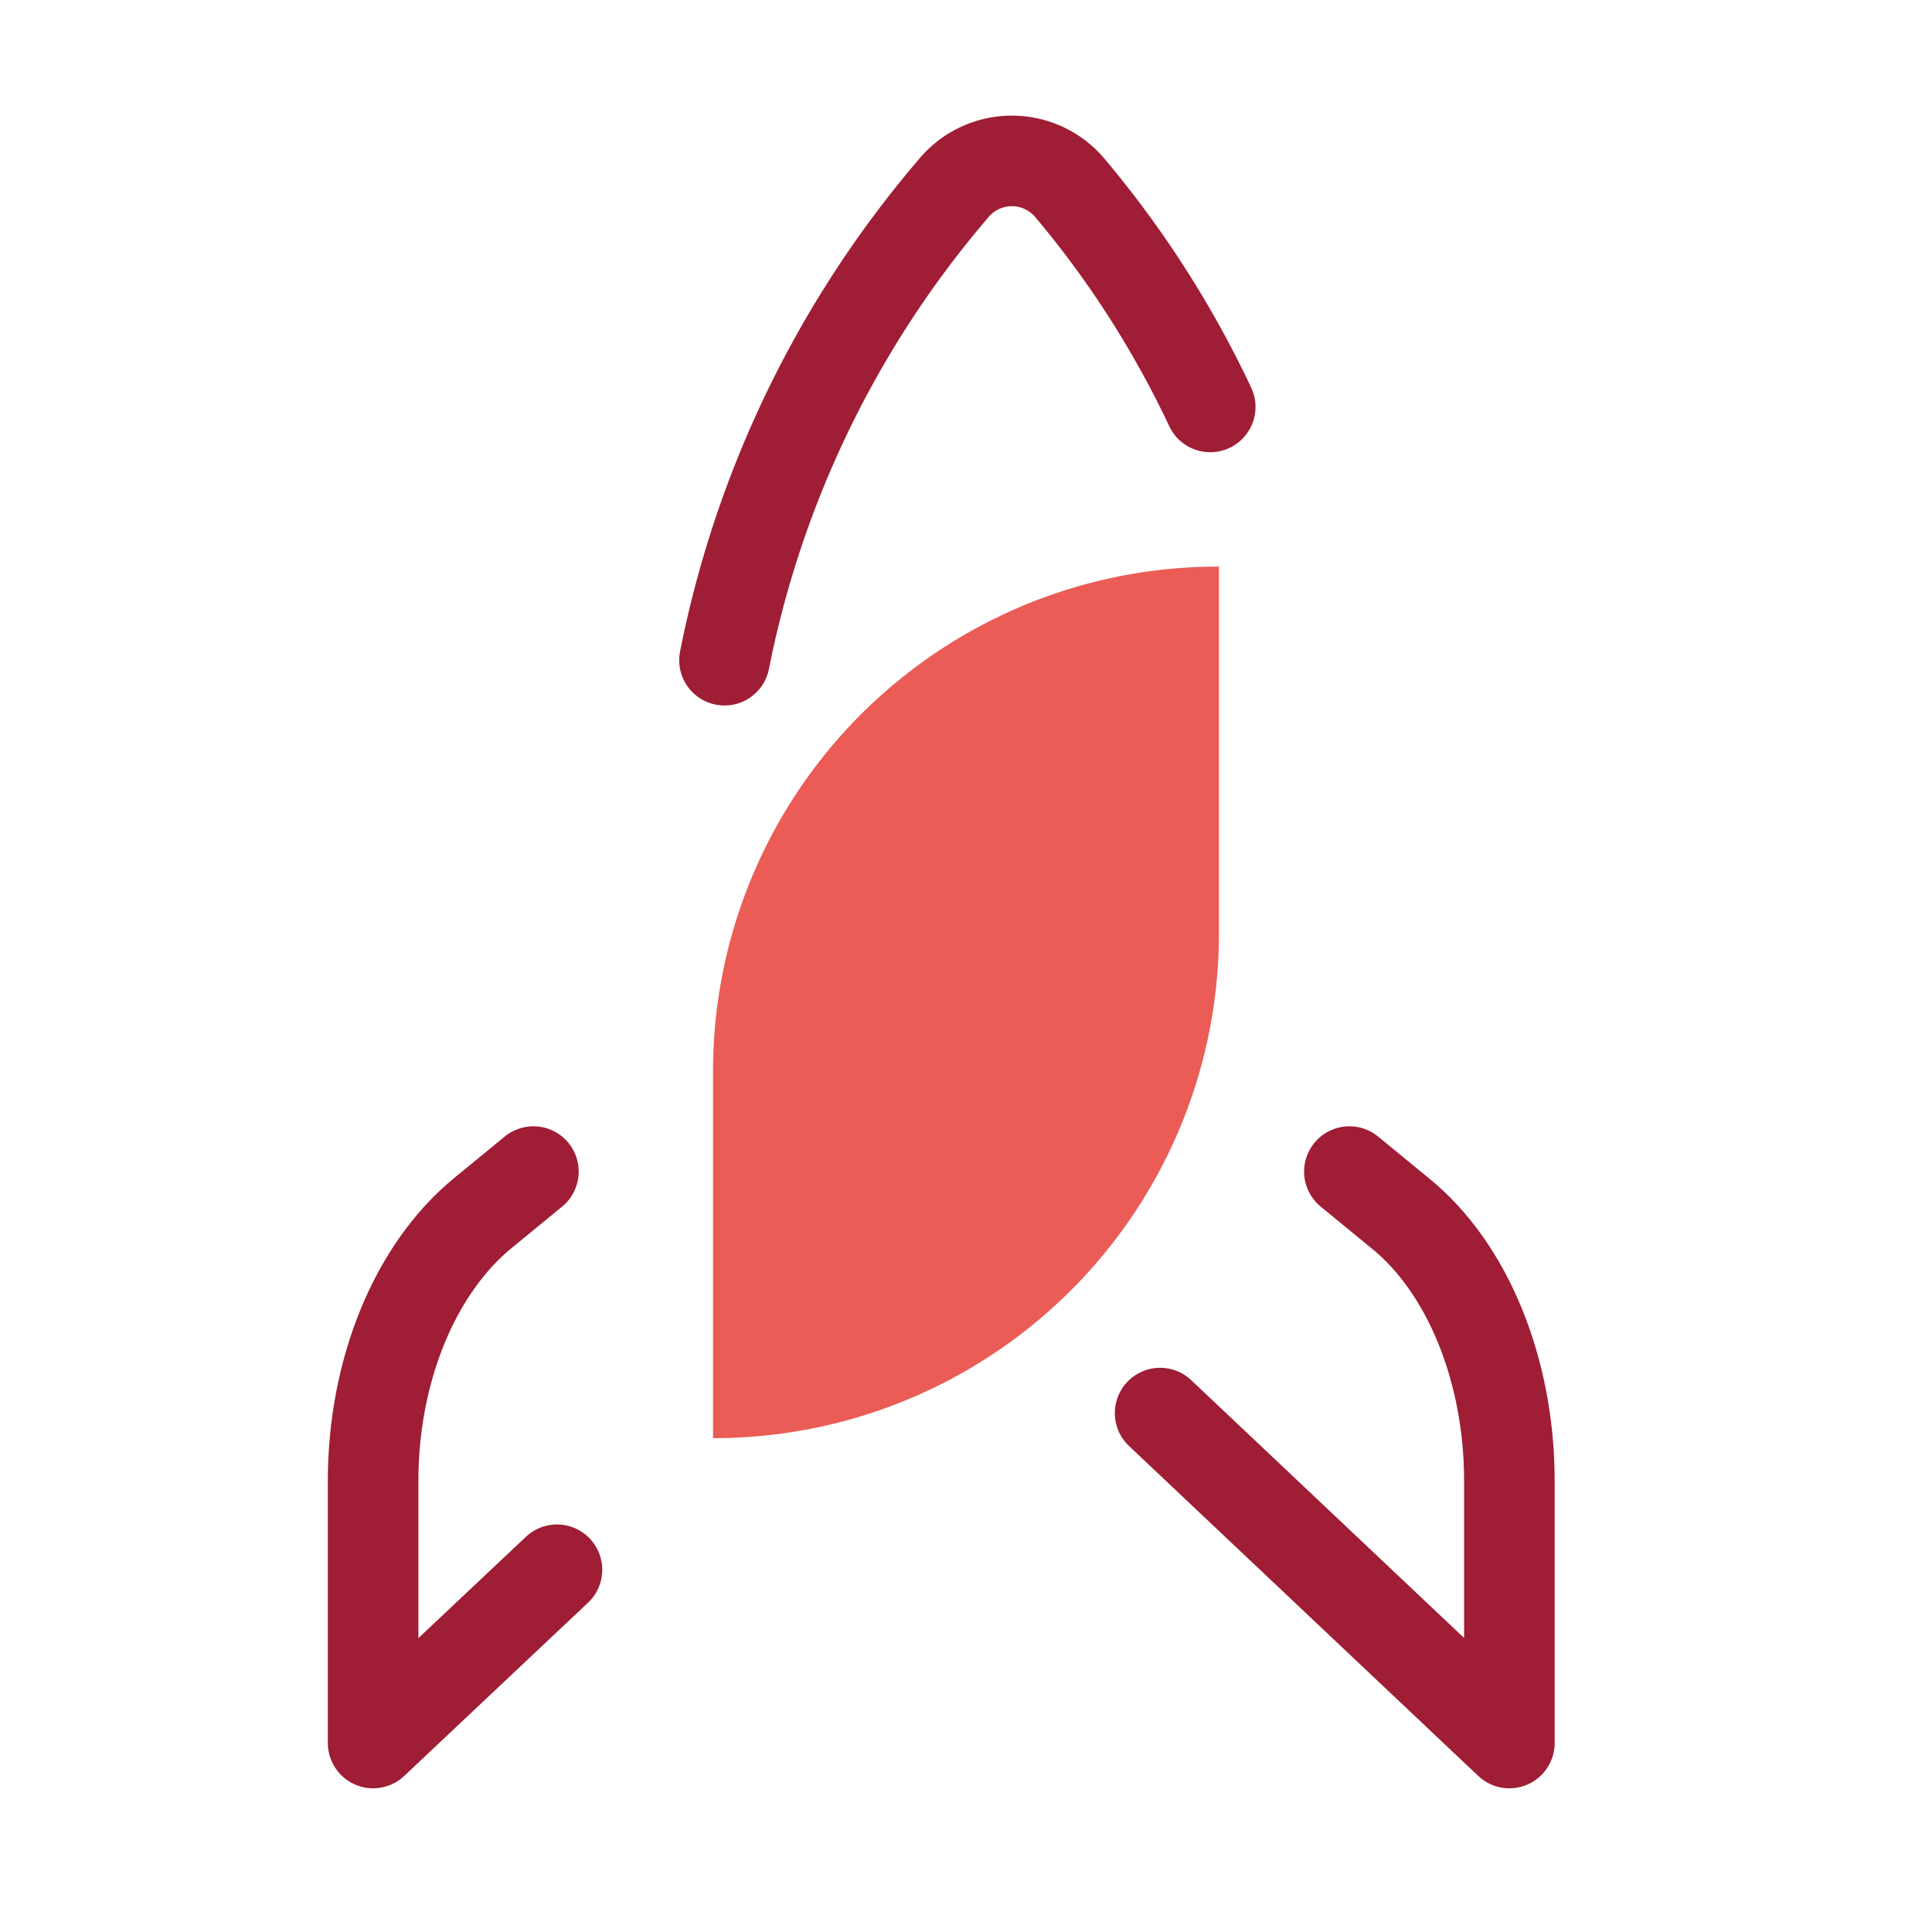 <svg xmlns="http://www.w3.org/2000/svg" viewBox="0 0 64 64"><defs><style>.cls-1{fill:none;stroke:#9f1d35;stroke-linecap:round;stroke-linejoin:round;stroke-width:3px;}.cls-2{fill:#ea5c55;}</style></defs><g id="Layer_2" data-name="Layer 2"><path class="cls-1" d="M24,21.87A34.28,34.28,0,0,1,31.57,6.26h0a2.51,2.51,0,0,1,3.9,0l0,0a33.23,33.23,0,0,1,4.62,7.22"/><path class="cls-1" d="M17.67,38.81,16,40.18c-2.26,1.85-3.64,5.23-3.64,8.87v8.69L18.45,52"/><path class="cls-1" d="M44.7,38.81l1.67,1.37C48.63,42,50,45.41,50,49.05v8.69L38.43,46.81"/><path class="cls-2" d="M23.62,35.53V47.64A16.73,16.73,0,0,0,40.38,30.88V18.77A16.72,16.72,0,0,0,23.62,35.53Z"/></g></svg>